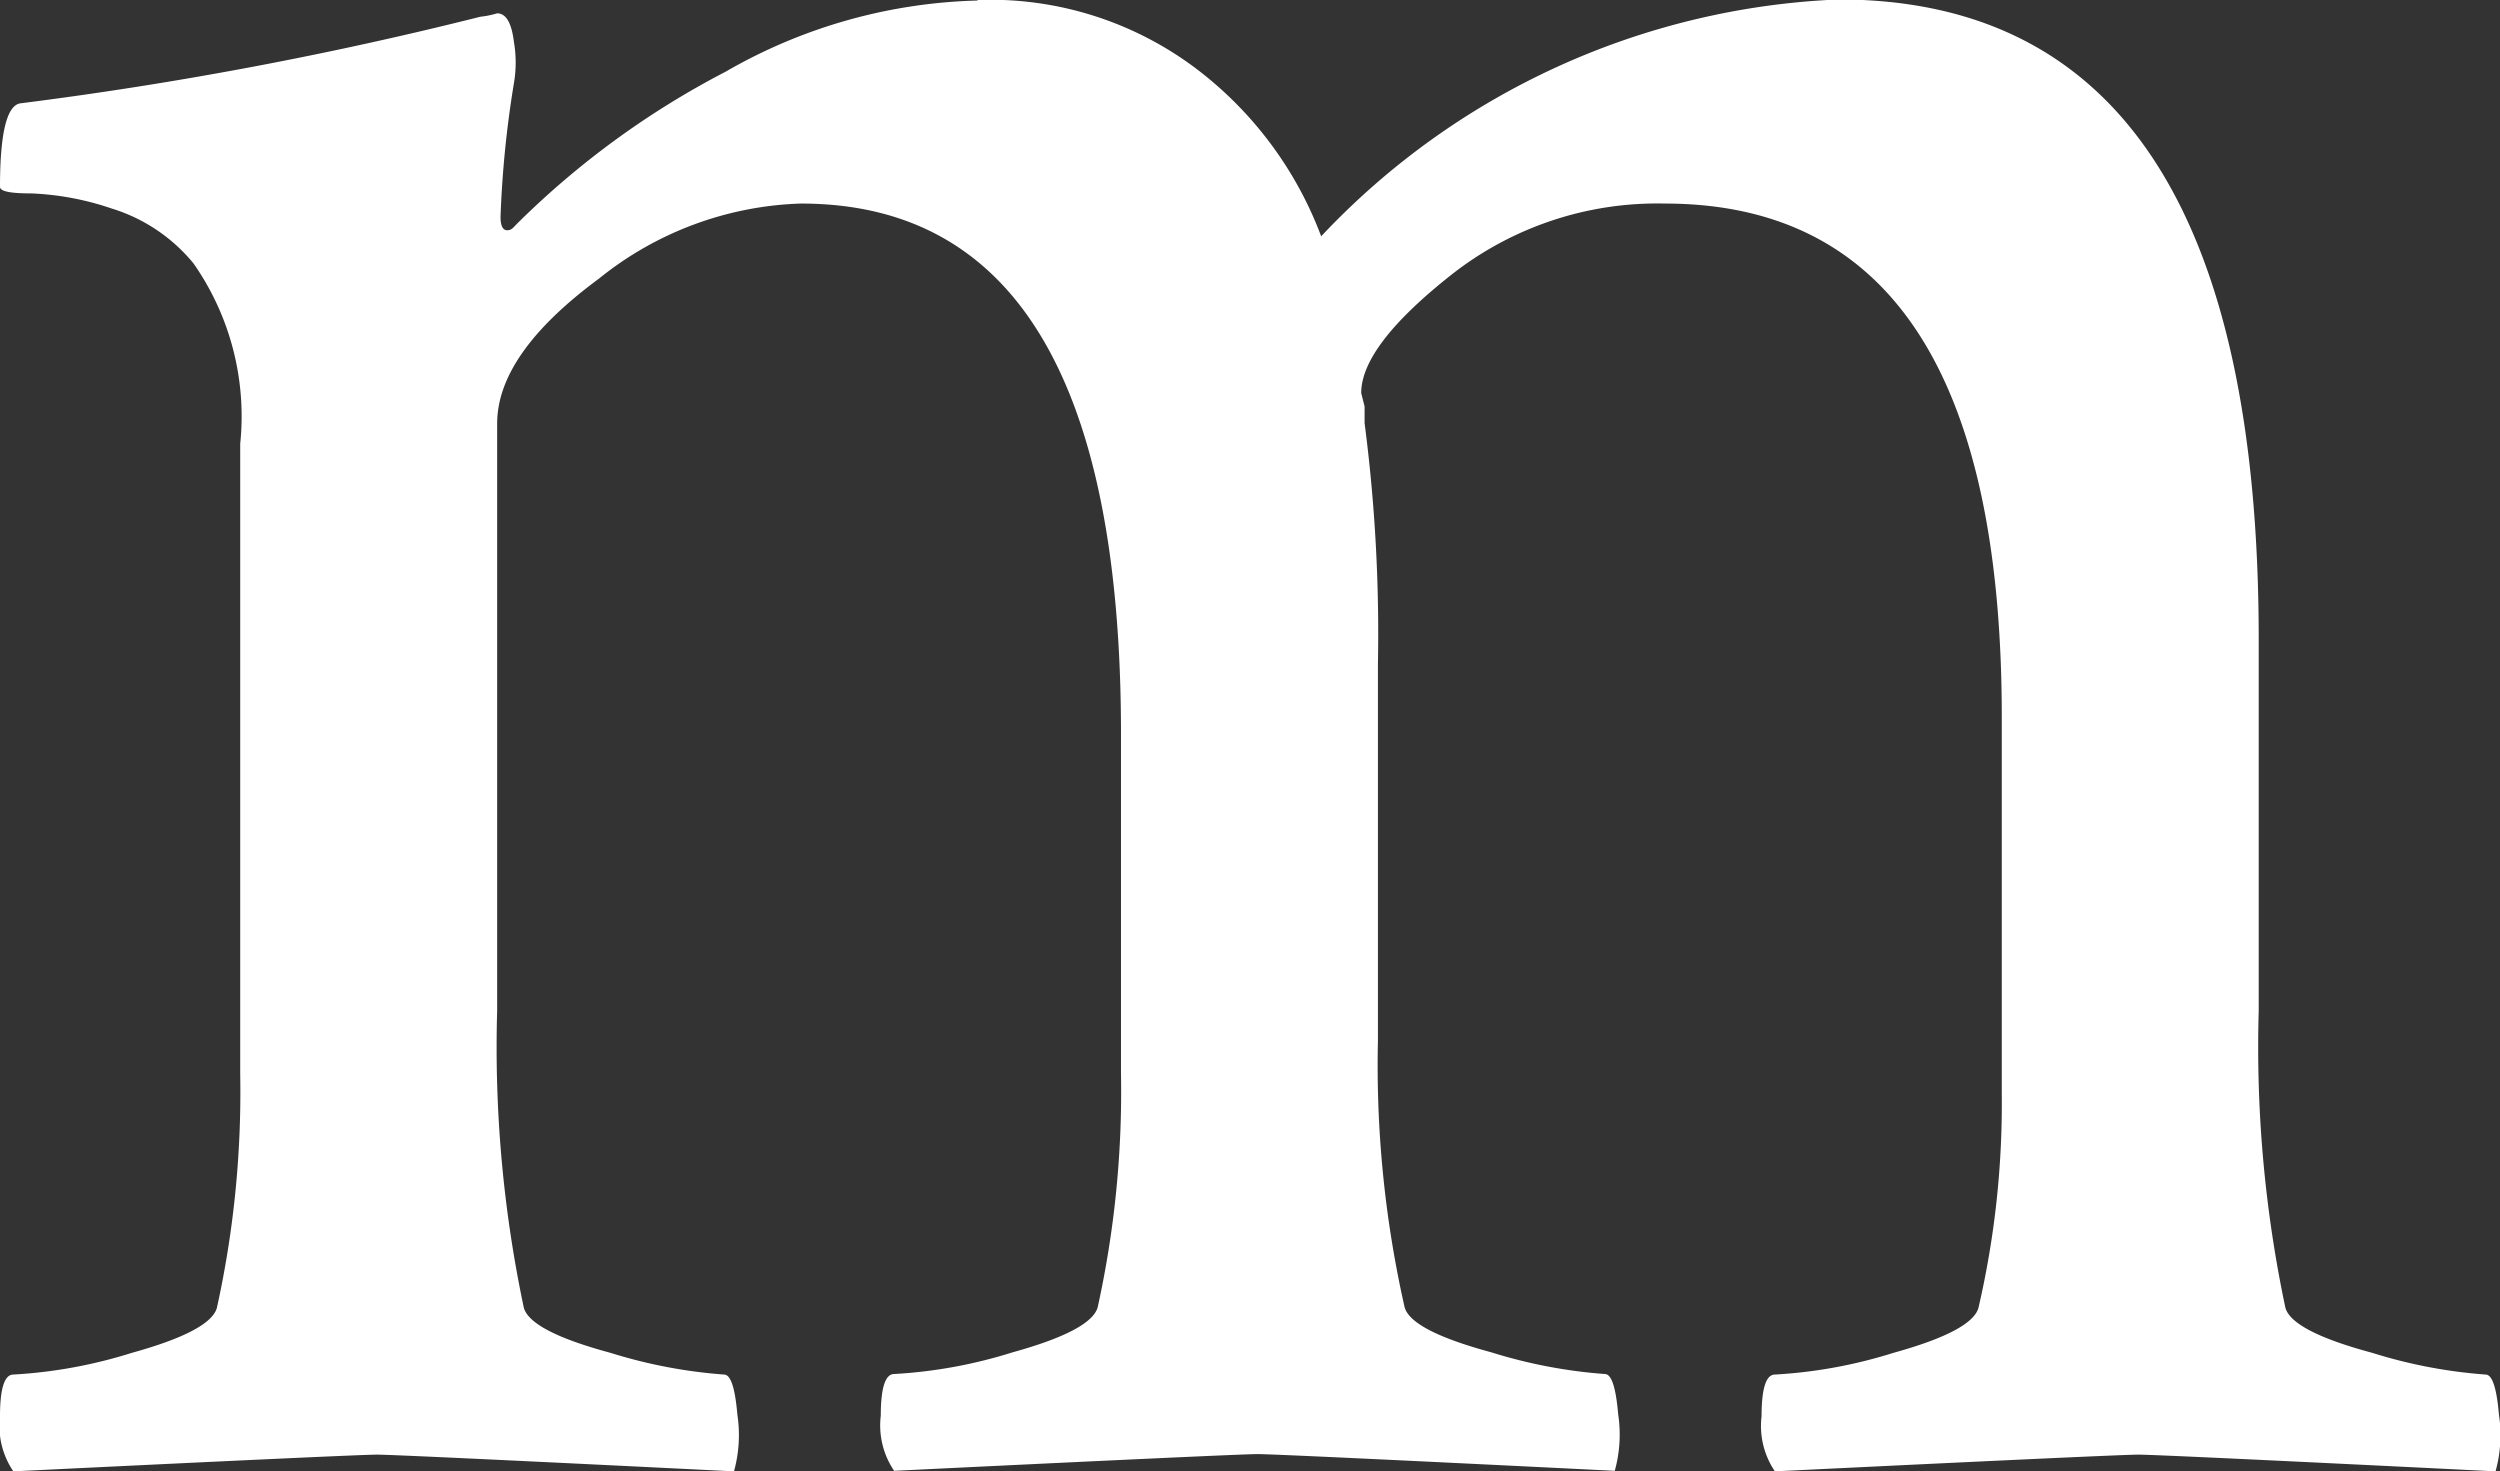 <svg xmlns="http://www.w3.org/2000/svg" width="14.05" height="8.269" viewBox="0 0 14.05 8.269">
  <rect x="0" y="0" width="14.05" height="8.269" fill="#333333" stroke="none"/>
  <defs>
    <style>
      .cls-1 {
        fill: #fff;
      }
    </style>
  </defs>
  <g id="グループ_240" data-name="グループ 240" transform="translate(-111.59 -4.275)">
    <path id="パス_99" data-name="パス 99" class="cls-1" d="M117.084,4.275a1.921,1.921,0,0,1,1.247.4,2.112,2.112,0,0,1,.684.928,4.23,4.23,0,0,1,2.907-1.331q2.363,0,2.362,3.6V9.956a7.073,7.073,0,0,0,.15,1.669q.038.132.488.253a2.807,2.807,0,0,0,.637.122q.056,0,.075.225a.766.766,0,0,1-.019.319q-1.875-.093-2.006-.094-.113,0-2.044.094a.455.455,0,0,1-.075-.31c0-.155.025-.234.075-.234a2.72,2.72,0,0,0,.666-.122q.441-.122.478-.253a5.084,5.084,0,0,0,.131-1.2V8.306q0-2.886-1.893-2.887a1.87,1.87,0,0,0-1.2.4q-.507.4-.507.665l.019.075v.094a9.16,9.16,0,0,1,.075,1.35v2.119a6.162,6.162,0,0,0,.15,1.5c.025.088.188.172.487.253a2.832,2.832,0,0,0,.638.122c.038,0,.062.075.075.225a.766.766,0,0,1-.019.319q-1.875-.093-2.006-.094-.112,0-2.044.094a.455.455,0,0,1-.075-.31c0-.155.025-.234.075-.234a2.72,2.72,0,0,0,.666-.122q.441-.122.478-.253a5.636,5.636,0,0,0,.131-1.313V8.4q0-2.982-1.8-2.981a1.9,1.9,0,0,0-1.134.422q-.572.422-.572.815v3.3a7.073,7.073,0,0,0,.15,1.669q.038.132.487.253a2.832,2.832,0,0,0,.638.122c.038,0,.062.075.075.225a.766.766,0,0,1-.019.319q-1.875-.093-2.006-.094-.112,0-2.044.094a.455.455,0,0,1-.075-.31c0-.155.025-.234.075-.234a2.72,2.72,0,0,0,.666-.122q.441-.122.478-.253a5.636,5.636,0,0,0,.131-1.313V6.769a1.5,1.5,0,0,0-.262-1.013.957.957,0,0,0-.46-.309,1.593,1.593,0,0,0-.45-.085c-.118,0-.178-.011-.178-.037,0-.3.038-.456.113-.469a21.829,21.829,0,0,0,2.587-.487.515.515,0,0,0,.094-.019c.05,0,.081.054.094.159a.689.689,0,0,1,0,.235,5.893,5.893,0,0,0-.075.75c0,.05.013.075.037.075s.032-.012.057-.038a4.806,4.806,0,0,1,1.171-.853,2.976,2.976,0,0,1,1.416-.4"/>
  </g>
</svg>
